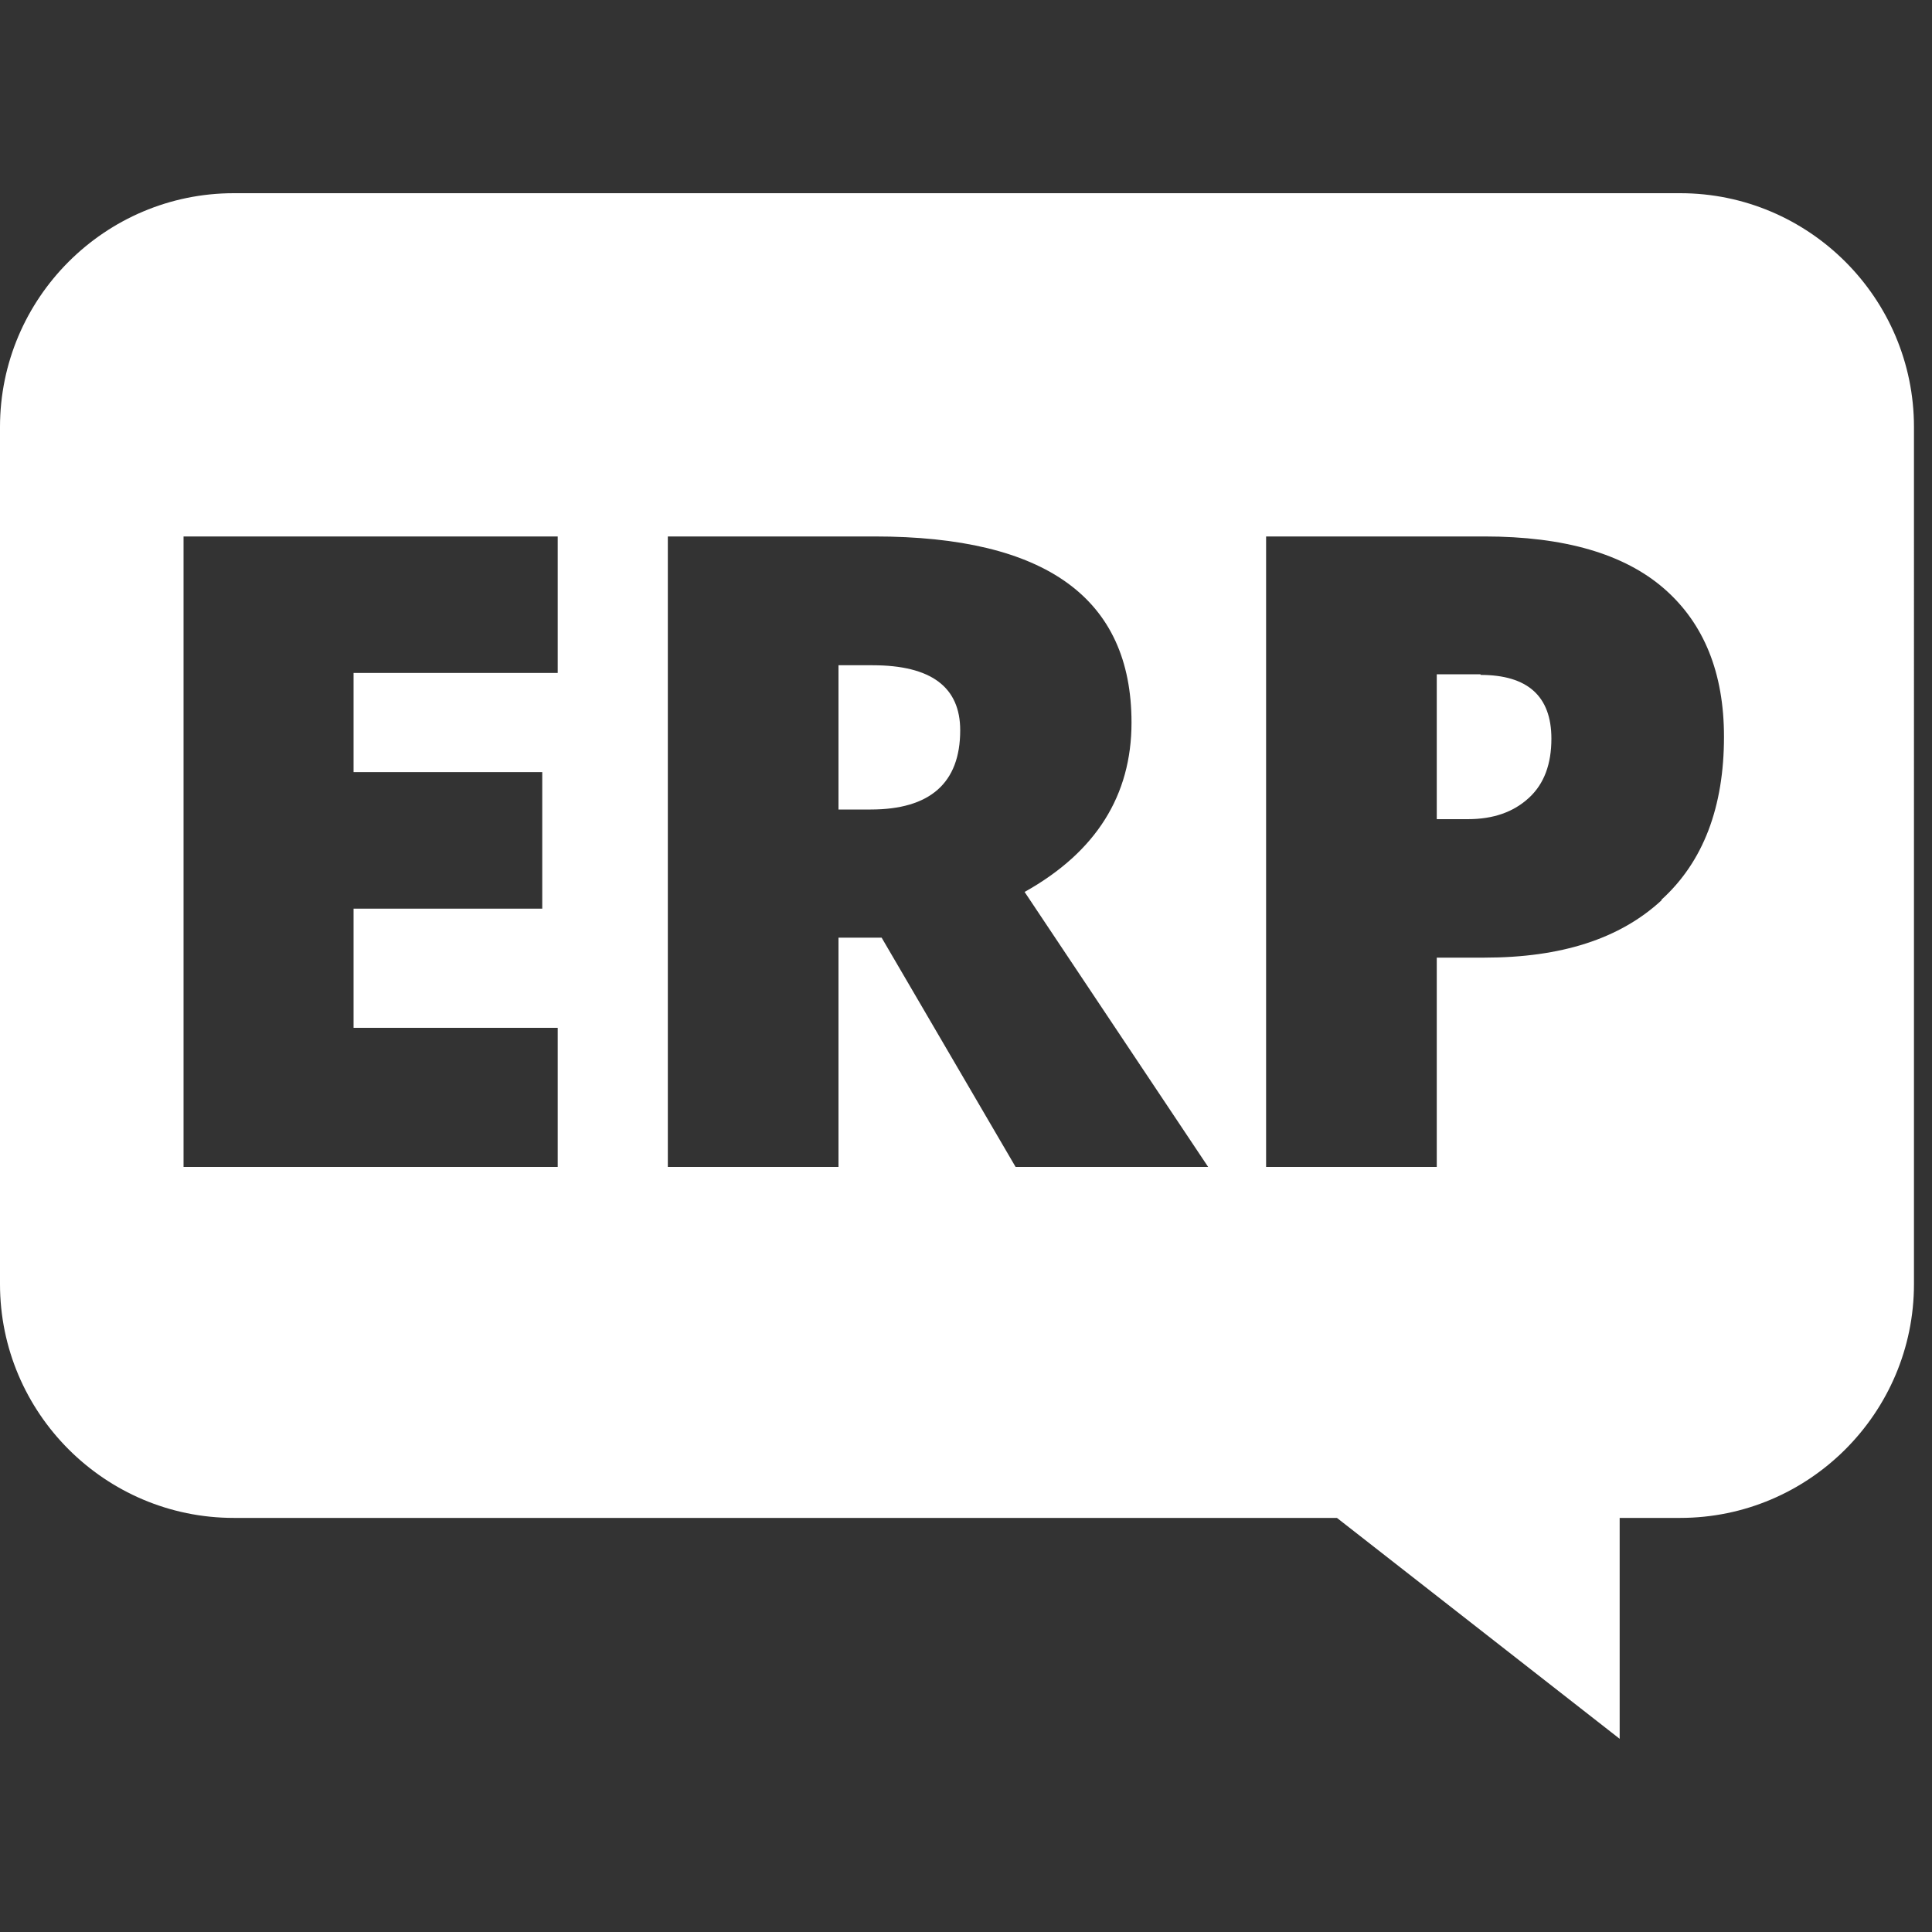<svg xmlns="http://www.w3.org/2000/svg" id="uuid-3e9b5cf9-6963-4219-907a-8e891f8115da" viewBox="0 0 30 30"><rect x="0" y="0" width="30" height="30" fill="#333333" stroke="none"/><defs><style>.uuid-b8c5ff3d-8e33-486d-9114-5e43169d9097{fill:#fff;stroke-width:0px;}</style></defs><path class="uuid-b8c5ff3d-8e33-486d-9114-5e43169d9097" d="M22.99,10.47h-.68v2.25h.48c.4,0,.71-.11.95-.33s.35-.53.35-.92c0-.66-.37-.99-1.1-.99Z"></path><path class="uuid-b8c5ff3d-8e33-486d-9114-5e43169d9097" d="M26.08,3H3.63c-2,0-3.63,1.63-3.63,3.63v13.31c0,2,1.63,3.63,3.63,3.63h17.13l4.39,3.43v-3.43h.94c2,0,3.63-1.63,3.63-3.63V6.63c0-2-1.63-3.63-3.63-3.63ZM8.66,10.45h-3.17v1.54h2.93v2.12h-2.93v1.85h3.17v2.16H2.85v-9.79h5.81v2.12ZM15.77,18.12l-2.08-3.56h-.67v3.56h-2.65v-9.79h3.21c2.66,0,3.99.96,3.99,2.89,0,1.13-.55,2.01-1.66,2.63l2.85,4.27h-3ZM25.8,13.98c-.65.6-1.56.89-2.75.89h-.74v3.25h-2.65v-9.79h3.39c1.24,0,2.17.27,2.79.81s.93,1.31.93,2.3c0,1.09-.32,1.94-.97,2.53Z"></path><path class="uuid-b8c5ff3d-8e33-486d-9114-5e43169d9097" d="M13.54,10.33h-.52v2.24h.5c.92,0,1.39-.41,1.39-1.23,0-.67-.45-1.01-1.36-1.01Z"></path></svg>